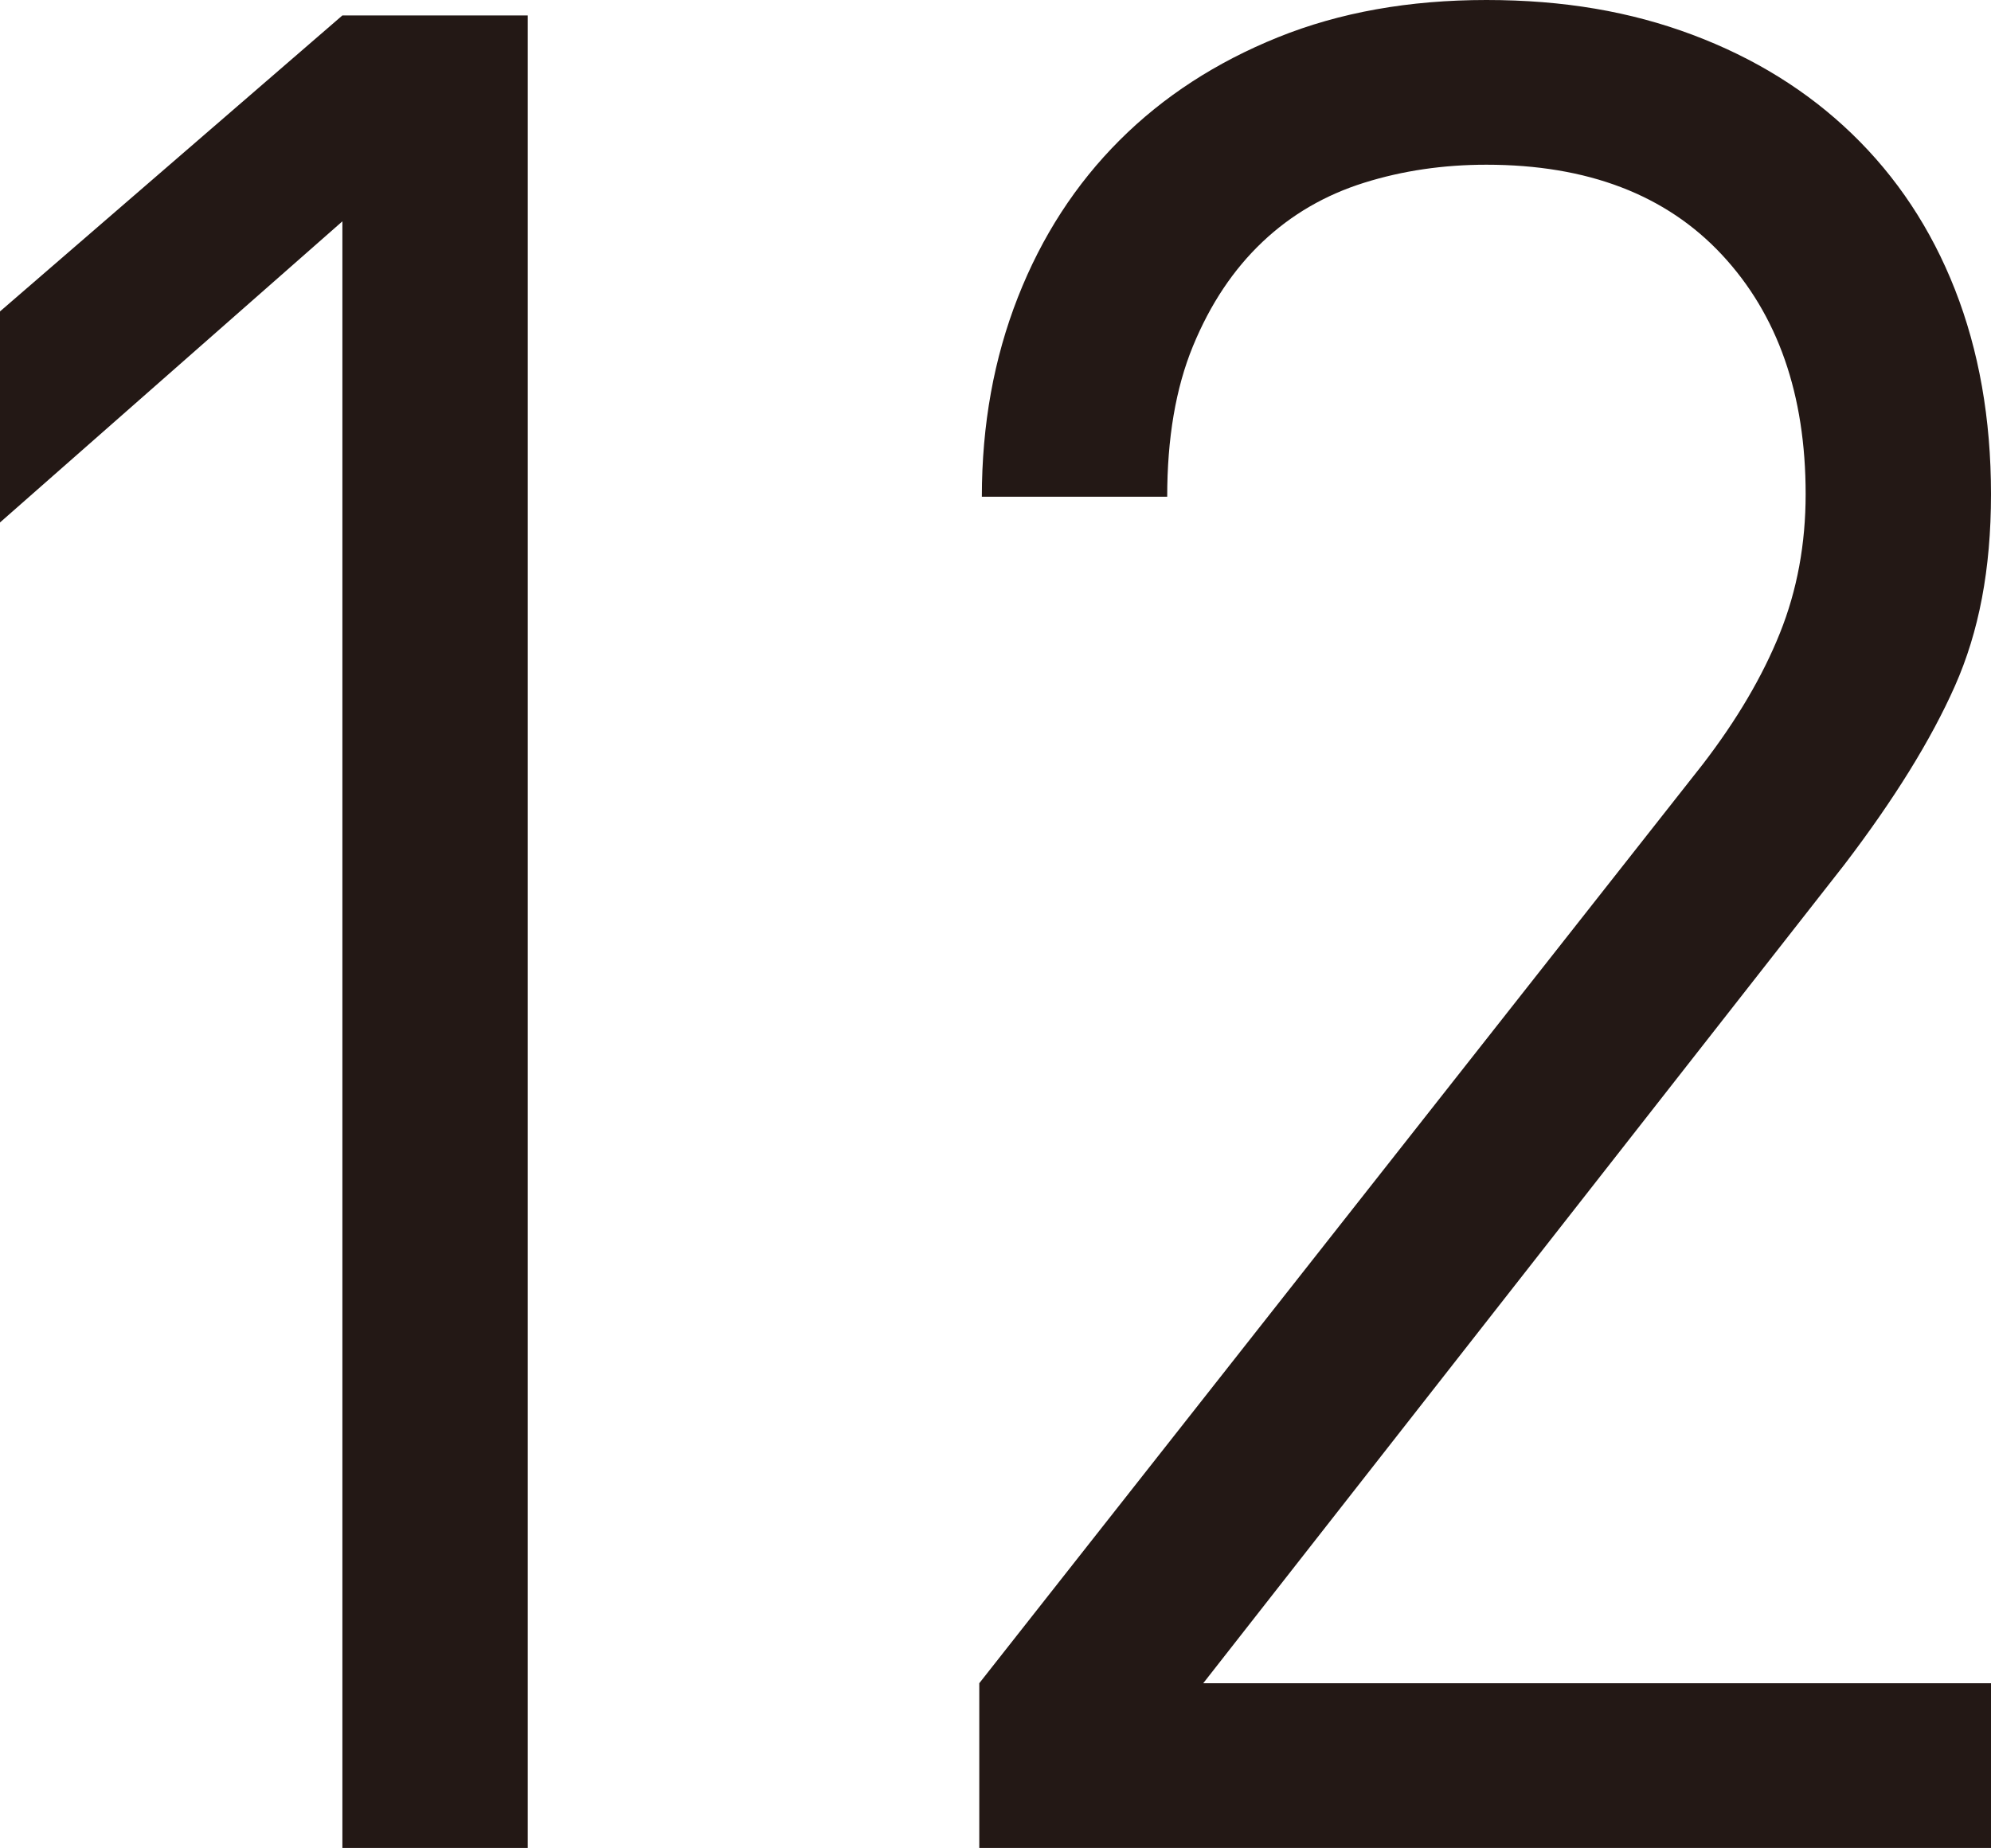 <svg xmlns="http://www.w3.org/2000/svg" viewBox="0 0 77.34 71.8"><path d="M13.3 71.8V8.6L0 20.3v-8.2L13.3.6h7.2v71.2h-7.2zm24.74 0v-6.4l28.1-35.7c1.33-1.73 2.33-3.43 3-5.1.67-1.67 1-3.47 1-5.4 0-3.87-1.08-6.97-3.25-9.3-2.17-2.33-5.22-3.5-9.15-3.5-1.67 0-3.25.23-4.75.7s-2.82 1.23-3.95 2.3c-1.13 1.07-2.03 2.42-2.7 4.05-.67 1.63-1 3.58-1 5.85h-7.2c0-2.8.47-5.38 1.4-7.75.93-2.37 2.25-4.4 3.95-6.1 1.7-1.7 3.75-3.03 6.15-4C52.04.48 54.74 0 57.74 0s5.6.45 8 1.35c2.4.9 4.47 2.18 6.2 3.85 1.73 1.67 3.07 3.68 4 6.05.93 2.37 1.4 5.02 1.4 7.95s-.47 5.35-1.4 7.45c-.93 2.1-2.37 4.42-4.3 6.95l-24.9 31.8h30.6v6.4h-39.3z" fill="#231815" stroke-width="0"/></svg>